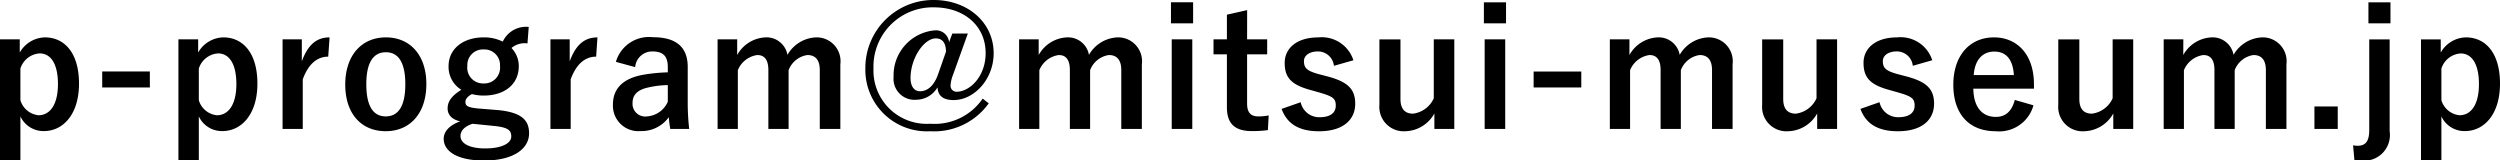 <svg xmlns="http://www.w3.org/2000/svg" width="214.41" height="13.762" viewBox="0 0 214.41 13.762"><path d="M2.828-7.658H1.134V2.73h1.75V-1.05A2.179,2.179,0,0,0,4.9.21c1.652,0,3.01-1.442,3.01-4.074S6.664-7.826,4.984-7.826a2.549,2.549,0,0,0-2.156,1.3Zm.056,2.506a1.854,1.854,0,0,1,1.652-1.3c.882,0,1.568.784,1.568,2.632S5.362-1.148,4.438-1.148A1.807,1.807,0,0,1,2.884-2.436Zm11.1.252H9.9v1.372h4.088ZM18.13-7.658H16.436V2.73h1.75V-1.05A2.179,2.179,0,0,0,20.2.21c1.652,0,3.01-1.442,3.01-4.074s-1.246-3.962-2.926-3.962a2.549,2.549,0,0,0-2.156,1.3Zm.056,2.506a1.854,1.854,0,0,1,1.652-1.3c.882,0,1.568.784,1.568,2.632s-.742,2.674-1.666,2.674a1.807,1.807,0,0,1-1.554-1.288ZM29.4-7.826c-1.036,0-1.834.546-2.38,2.058v-1.89H25.368V.028H27.1V-4.228c.49-1.344,1.26-1.946,2.184-1.946Zm4.83,0c-2.086,0-3.486,1.554-3.486,4.046s1.372,4,3.472,4S37.7-1.33,37.7-3.822,36.3-7.826,34.23-7.826Zm0,1.274c1.134,0,1.666.98,1.666,2.744,0,1.792-.546,2.758-1.68,2.758S32.55-2.03,32.55-3.808,33.1-6.552,34.23-6.552Zm12.25-2.17a2.2,2.2,0,0,0-2.226,1.26,3.575,3.575,0,0,0-1.638-.364c-1.764,0-3.01.98-3.01,2.464A2.292,2.292,0,0,0,40.7-3.332c-.826.518-1.176.994-1.176,1.6,0,.56.378.952,1.078,1.106-.854.308-1.414.826-1.414,1.5,0,1.106,1.232,1.862,3.458,1.862,2.506,0,3.864-.994,3.864-2.338,0-1.12-.644-1.792-2.66-1.988l-1.736-.14c-.882-.084-1.064-.238-1.064-.56,0-.266.224-.5.56-.672a3.949,3.949,0,0,0,.994.126c1.778,0,3.024-.938,3.024-2.534A2.232,2.232,0,0,0,45-6.916a1.749,1.749,0,0,1,1.372-.392ZM42.616-6.79a1.333,1.333,0,0,1,1.4,1.414,1.351,1.351,0,0,1-1.4,1.5,1.349,1.349,0,0,1-1.4-1.512A1.33,1.33,0,0,1,42.616-6.79Zm.952,6.566c1.162.126,1.414.378,1.414.9,0,.546-.742,1.022-2.24,1.022-1.274,0-2.114-.392-2.114-1.064,0-.476.378-.84,1.036-1.05Zm8.806-7.6c-1.036,0-1.834.546-2.38,2.058v-1.89H48.342V.028h1.736V-4.228c.49-1.344,1.26-1.946,2.184-1.946Zm3.234,2.548a1.464,1.464,0,0,1,1.47-1.344c.924,0,1.33.392,1.33,1.358v.434a14.754,14.754,0,0,0-2.2.224c-1.666.322-2.506,1.19-2.506,2.534A2.183,2.183,0,0,0,56.07.21,2.88,2.88,0,0,0,58.492-.98c.042.448.07.672.126,1.008h1.624a20.385,20.385,0,0,1-.126-2.268V-5.292c0-1.708-.994-2.548-2.982-2.548a2.953,2.953,0,0,0-3.178,2.114Zm2.8,2.968a2.1,2.1,0,0,1-1.792,1.26,1.089,1.089,0,0,1-1.232-1.162c0-.686.434-1.106,1.26-1.3a8,8,0,0,1,1.764-.224Zm5.95-5.348h-1.68V.028h1.736v-5.04a2.113,2.113,0,0,1,1.666-1.3c.616,0,.952.406.952,1.288V.028h1.736v-5.04a2.031,2.031,0,0,1,1.61-1.3c.686,0,1.064.42,1.064,1.288V.028h1.764V-5.516a2.048,2.048,0,0,0-2.1-2.31,2.961,2.961,0,0,0-2.436,1.5,1.822,1.822,0,0,0-1.89-1.5,2.923,2.923,0,0,0-2.422,1.512Zm19.782-.5H82.81l-.28.742A1.131,1.131,0,0,0,81.3-8.428a3.87,3.87,0,0,0-3.528,3.99,1.8,1.8,0,0,0,1.96,1.96,2.125,2.125,0,0,0,1.806-1.064c.042.728.476,1.092,1.386,1.092,1.75,0,3.43-1.778,3.43-4.018,0-2.618-2.2-4.564-5.138-4.564a5.828,5.828,0,0,0-5.866,5.866A5.277,5.277,0,0,0,80.92.224,5.748,5.748,0,0,0,85.932-2.17l-.518-.406A4.992,4.992,0,0,1,80.92-.42a4.568,4.568,0,0,1-4.872-4.746,5.077,5.077,0,0,1,5.18-5.236c2.576,0,4.438,1.568,4.438,3.92,0,2.044-1.386,3.318-2.492,3.318a.511.511,0,0,1-.518-.49,2.836,2.836,0,0,1,.21-.952ZM81.592-4.676c-.336.98-.9,1.47-1.554,1.47-.5,0-.812-.42-.812-1.134,0-1.694,1.148-3.4,2.17-3.4.546,0,.868.378.868,1.148Zm8.624-2.982h-1.68V.028h1.736v-5.04a2.113,2.113,0,0,1,1.666-1.3c.616,0,.952.406.952,1.288V.028h1.736v-5.04a2.031,2.031,0,0,1,1.61-1.3c.686,0,1.064.42,1.064,1.288V.028h1.764V-5.516a2.048,2.048,0,0,0-2.1-2.31,2.961,2.961,0,0,0-2.436,1.5,1.822,1.822,0,0,0-1.89-1.5,2.923,2.923,0,0,0-2.422,1.512Zm13.174,0h-1.764V.028h1.764Zm.07-3.178h-1.9V-9.03h1.9Zm4.634.672-1.736.392v2.114H105.21V-6.37h1.148v4.536c0,1.414.686,2.044,2.142,2.044a9.25,9.25,0,0,0,1.372-.084l.07-1.26a4.034,4.034,0,0,1-.9.084c-.644,0-.952-.336-.952-1.106V-6.37h1.722V-7.658h-1.722Zm9.114,4.3a2.848,2.848,0,0,0-3.01-1.96c-1.876,0-2.884.952-2.884,2.184,0,1.288.588,1.89,2.254,2.338l.644.182c1.218.35,1.484.518,1.484,1.148,0,.56-.392.994-1.4.994a1.621,1.621,0,0,1-1.61-1.288l-1.638.574c.49,1.344,1.582,1.918,3.206,1.918,2.086,0,3.108-.994,3.108-2.366,0-1.246-.63-1.876-2.38-2.338l-.644-.168c-1.12-.294-1.372-.546-1.372-1.148,0-.462.448-.826,1.2-.826a1.375,1.375,0,0,1,1.372,1.232Zm8.652-1.792H124.1V-2.6a2.261,2.261,0,0,1-1.778,1.316c-.686,0-1.078-.392-1.078-1.26v-5.11h-1.806v5.614A2.09,2.09,0,0,0,121.66.224,2.939,2.939,0,0,0,124.152-1.3V.028h1.708Zm4.368,0h-1.764V.028h1.764Zm.07-3.178h-1.9V-9.03h1.9ZM136.752-4.9h-4.088v1.372h4.088Zm4.13-2.758H139.2V.028h1.736v-5.04a2.113,2.113,0,0,1,1.666-1.3c.616,0,.952.406.952,1.288V.028h1.736v-5.04a2.031,2.031,0,0,1,1.61-1.3c.686,0,1.064.42,1.064,1.288V.028h1.764V-5.516a2.048,2.048,0,0,0-2.1-2.31,2.961,2.961,0,0,0-2.436,1.5,1.822,1.822,0,0,0-1.89-1.5,2.923,2.923,0,0,0-2.422,1.512Zm17.808,0h-1.764V-2.6a2.261,2.261,0,0,1-1.778,1.316c-.686,0-1.078-.392-1.078-1.26v-5.11h-1.806v5.614A2.09,2.09,0,0,0,154.49.224,2.939,2.939,0,0,0,156.982-1.3V.028h1.708Zm8.162,1.792a2.848,2.848,0,0,0-3.01-1.96c-1.876,0-2.884.952-2.884,2.184,0,1.288.588,1.89,2.254,2.338l.644.182c1.218.35,1.484.518,1.484,1.148,0,.56-.392.994-1.4.994a1.621,1.621,0,0,1-1.61-1.288l-1.638.574C161.182-.35,162.274.224,163.9.224c2.086,0,3.108-.994,3.108-2.366,0-1.246-.63-1.876-2.38-2.338l-.644-.168c-1.12-.294-1.372-.546-1.372-1.148,0-.462.448-.826,1.2-.826a1.375,1.375,0,0,1,1.372,1.232Zm8.722,2.436v-.364c0-2.6-1.47-4.032-3.43-4.032-2.072,0-3.486,1.554-3.486,4.06S170,.224,172.3.224A3.046,3.046,0,0,0,175.532-2l-1.6-.462c-.266,1.008-.826,1.456-1.624,1.456-1.274,0-1.918-.966-1.932-2.422Zm-5.166-1.162c.084-1.232.7-2.016,1.764-2.016s1.6.728,1.68,2.016Zm13.678-3.066h-1.764V-2.6a2.261,2.261,0,0,1-1.778,1.316c-.686,0-1.078-.392-1.078-1.26v-5.11H177.66v5.614A2.09,2.09,0,0,0,179.886.224,2.939,2.939,0,0,0,182.378-1.3V.028h1.708Zm4.3,0H186.7V.028h1.736v-5.04a2.113,2.113,0,0,1,1.666-1.3c.616,0,.952.406.952,1.288V.028h1.736v-5.04a2.031,2.031,0,0,1,1.61-1.3c.686,0,1.064.42,1.064,1.288V.028h1.764V-5.516a2.048,2.048,0,0,0-2.1-2.31,2.961,2.961,0,0,0-2.436,1.5,1.822,1.822,0,0,0-1.89-1.5,2.923,2.923,0,0,0-2.422,1.512ZM201.628-1.9h-2V.028h2Zm4.452-5.754h-1.75V.112c0,1.008-.336,1.358-1.008,1.358a1.837,1.837,0,0,1-.378-.042l.112,1.26c.224.014.378.042.546.042A2.2,2.2,0,0,0,206.08.224Zm.07-3.178h-1.89V-9.03h1.89Zm4.312,3.178h-1.694V2.73h1.75V-1.05A2.179,2.179,0,0,0,212.534.21c1.652,0,3.01-1.442,3.01-4.074s-1.246-3.962-2.926-3.962a2.549,2.549,0,0,0-2.156,1.3Zm.056,2.506a1.854,1.854,0,0,1,1.652-1.3c.882,0,1.568.784,1.568,2.632S213-1.148,212.072-1.148a1.807,1.807,0,0,1-1.554-1.288Z" transform="translate(-1.134 11.032)"/></svg>